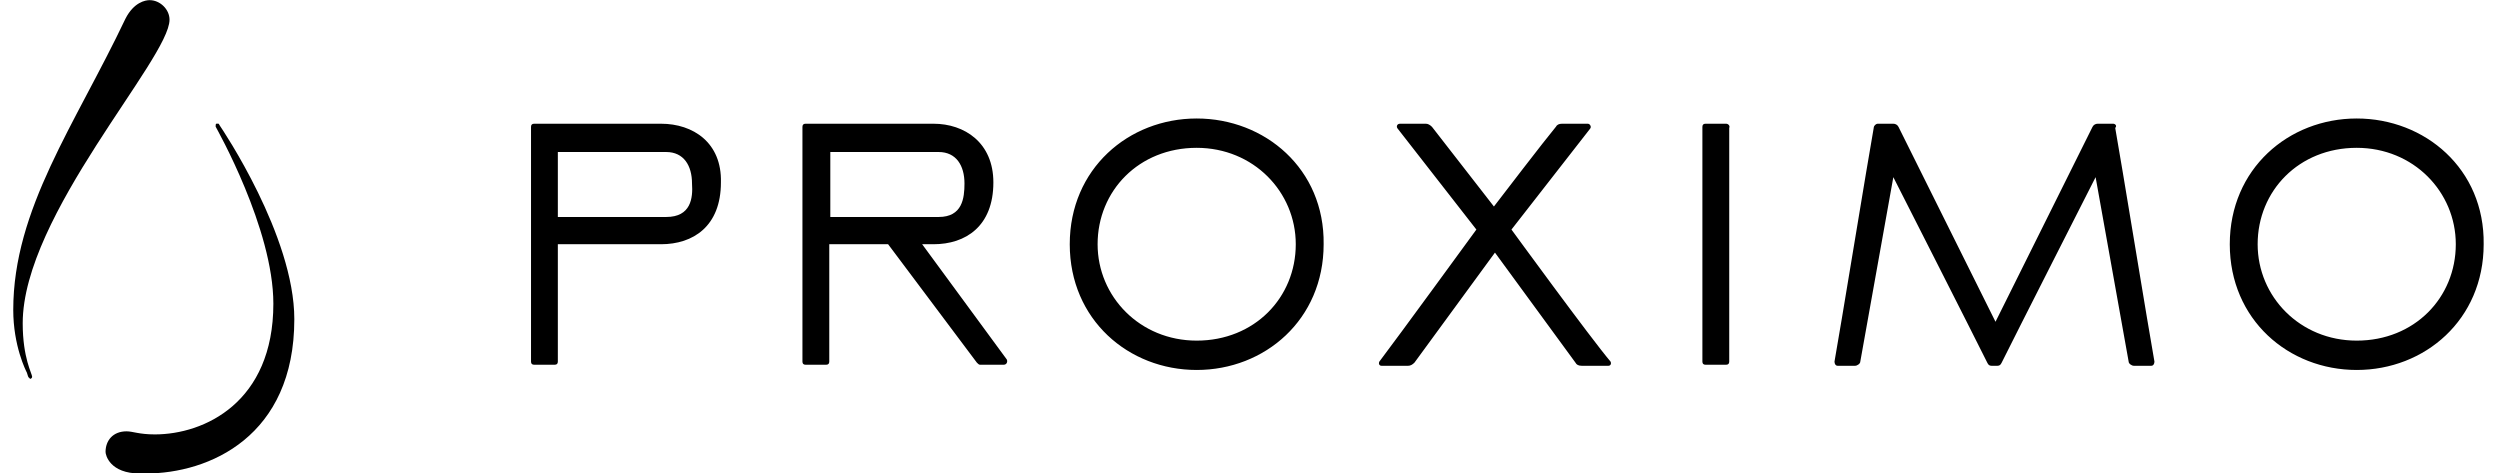 <svg width="169" height="32" viewBox="0 0 169 32" fill="none" xmlns="http://www.w3.org/2000/svg">
<g clip-path="url(#clip0_273_3954)">
<path d="M80.896 8.01C76.292 8.01 72.315 11.41 72.315 16.51C72.315 21.61 76.292 25.01 80.896 25.01C85.501 25.01 89.478 21.61 89.478 16.51C89.547 11.41 85.501 8.01 80.896 8.01ZM80.896 23.026C77.059 23.026 74.198 20.051 74.198 16.51C74.198 12.897 76.989 9.993 80.896 9.993C84.733 9.993 87.594 12.968 87.594 16.51C87.594 20.122 84.803 23.026 80.896 23.026ZM44.687 8.364H36.106C35.966 8.364 35.897 8.435 35.897 8.576V24.443C35.897 24.585 35.966 24.656 36.106 24.656H37.501C37.641 24.656 37.71 24.585 37.71 24.443V16.51H44.687C46.85 16.51 48.734 15.306 48.734 12.331C48.803 9.639 46.85 8.364 44.687 8.364ZM45.036 14.668H37.71V10.276H45.036C46.222 10.276 46.78 11.197 46.78 12.401C46.85 13.393 46.71 14.668 45.036 14.668ZM116.687 8.364H115.291C115.152 8.364 115.082 8.435 115.082 8.576V24.443C115.082 24.585 115.152 24.656 115.291 24.656H116.687C116.826 24.656 116.896 24.585 116.896 24.443V8.647C116.966 8.506 116.826 8.364 116.687 8.364ZM159.314 8.01C154.709 8.01 150.733 11.41 150.733 16.51C150.733 21.61 154.709 25.01 159.314 25.01C163.919 25.01 167.896 21.61 167.896 16.51C167.965 11.41 163.919 8.01 159.314 8.01ZM159.314 23.026C155.477 23.026 152.617 20.051 152.617 16.51C152.617 12.897 155.407 9.993 159.314 9.993C163.152 9.993 166.012 12.968 166.012 16.51C166.012 20.122 163.221 23.026 159.314 23.026ZM102.175 15.518L107.477 8.718C107.617 8.576 107.477 8.364 107.338 8.364H105.594C105.384 8.364 105.245 8.435 105.175 8.576C104.408 9.497 101.477 13.322 100.989 13.96C100.501 13.322 97.571 9.568 96.803 8.576C96.663 8.435 96.524 8.364 96.385 8.364H94.64C94.431 8.364 94.361 8.576 94.501 8.718L99.803 15.518C99.803 15.518 94.431 22.885 93.245 24.443C93.175 24.585 93.245 24.726 93.384 24.726H95.198C95.338 24.726 95.477 24.656 95.617 24.514L101.059 17.076L106.501 24.514C106.57 24.656 106.71 24.726 106.919 24.726H108.733C108.873 24.726 108.943 24.585 108.873 24.443C107.547 22.885 102.175 15.518 102.175 15.518ZM62.338 16.51H63.105C65.268 16.51 67.152 15.306 67.152 12.331C67.152 9.639 65.199 8.364 63.105 8.364H54.455C54.315 8.364 54.245 8.435 54.245 8.576V24.443C54.245 24.585 54.315 24.656 54.455 24.656H55.85C55.989 24.656 56.059 24.585 56.059 24.443V16.51H60.036L66.036 24.514C66.106 24.585 66.175 24.656 66.245 24.656H67.85C68.059 24.656 68.129 24.443 68.059 24.301L62.338 16.51ZM56.129 14.668V10.276H63.454C64.641 10.276 65.199 11.197 65.199 12.401C65.199 13.393 65.059 14.668 63.454 14.668H56.129ZM142.849 8.364H141.803C141.663 8.364 141.524 8.435 141.454 8.576L134.896 21.752L128.338 8.576C128.268 8.435 128.128 8.364 127.989 8.364H126.942C126.803 8.364 126.663 8.506 126.663 8.647C126.314 10.56 124.361 22.531 124.012 24.443C124.012 24.585 124.082 24.726 124.221 24.726H125.407C125.547 24.726 125.756 24.585 125.756 24.443C126.105 22.531 127.989 11.976 127.989 11.976C127.989 11.976 133.57 22.956 134.338 24.514C134.407 24.656 134.477 24.726 134.617 24.726H135.035C135.175 24.726 135.245 24.656 135.314 24.514C136.082 22.956 141.663 11.976 141.663 11.976C141.663 11.976 143.547 22.531 143.896 24.443C143.896 24.585 144.105 24.726 144.244 24.726H145.43C145.57 24.726 145.64 24.585 145.64 24.443C145.291 22.531 143.337 10.56 142.989 8.647C143.128 8.506 142.989 8.364 142.849 8.364Z" fill="black"/>
<path d="M1.96 25.54C2.031 25.54 2.031 25.61 1.96 25.54L2.031 25.61C2.102 25.61 2.173 25.54 2.173 25.471C2.173 25.262 1.535 24.218 1.535 21.853C1.535 14.549 11.46 3.975 11.46 1.331C11.46 0.636 10.822 0.01 10.113 0.01C9.829 0.01 9.049 0.149 8.482 1.262C5.079 8.427 0.896 14.132 0.896 20.949C0.896 23.384 1.747 25.053 1.818 25.192C1.889 25.401 1.889 25.471 1.96 25.54ZM14.721 8.358C14.721 8.288 14.721 8.288 14.721 8.358H14.65C14.579 8.358 14.579 8.427 14.579 8.497V8.566C14.65 8.705 18.479 15.453 18.479 20.532C18.479 27.21 13.8 29.366 10.467 29.366C9.404 29.366 8.979 29.158 8.553 29.158C7.632 29.158 7.135 29.784 7.135 30.549C7.135 30.758 7.419 32.01 9.475 32.01H9.829C14.154 32.01 19.896 29.505 19.896 21.575C19.896 15.94 15.005 8.705 14.863 8.497C14.792 8.358 14.792 8.358 14.721 8.358Z" fill="black"/>
</g>
<defs>
<clipPath id="clip0_273_3954">
<rect width="167.344" height="32" fill="white" transform="translate(0.896 0.01)"/>
</clipPath>
</defs>
</svg>
